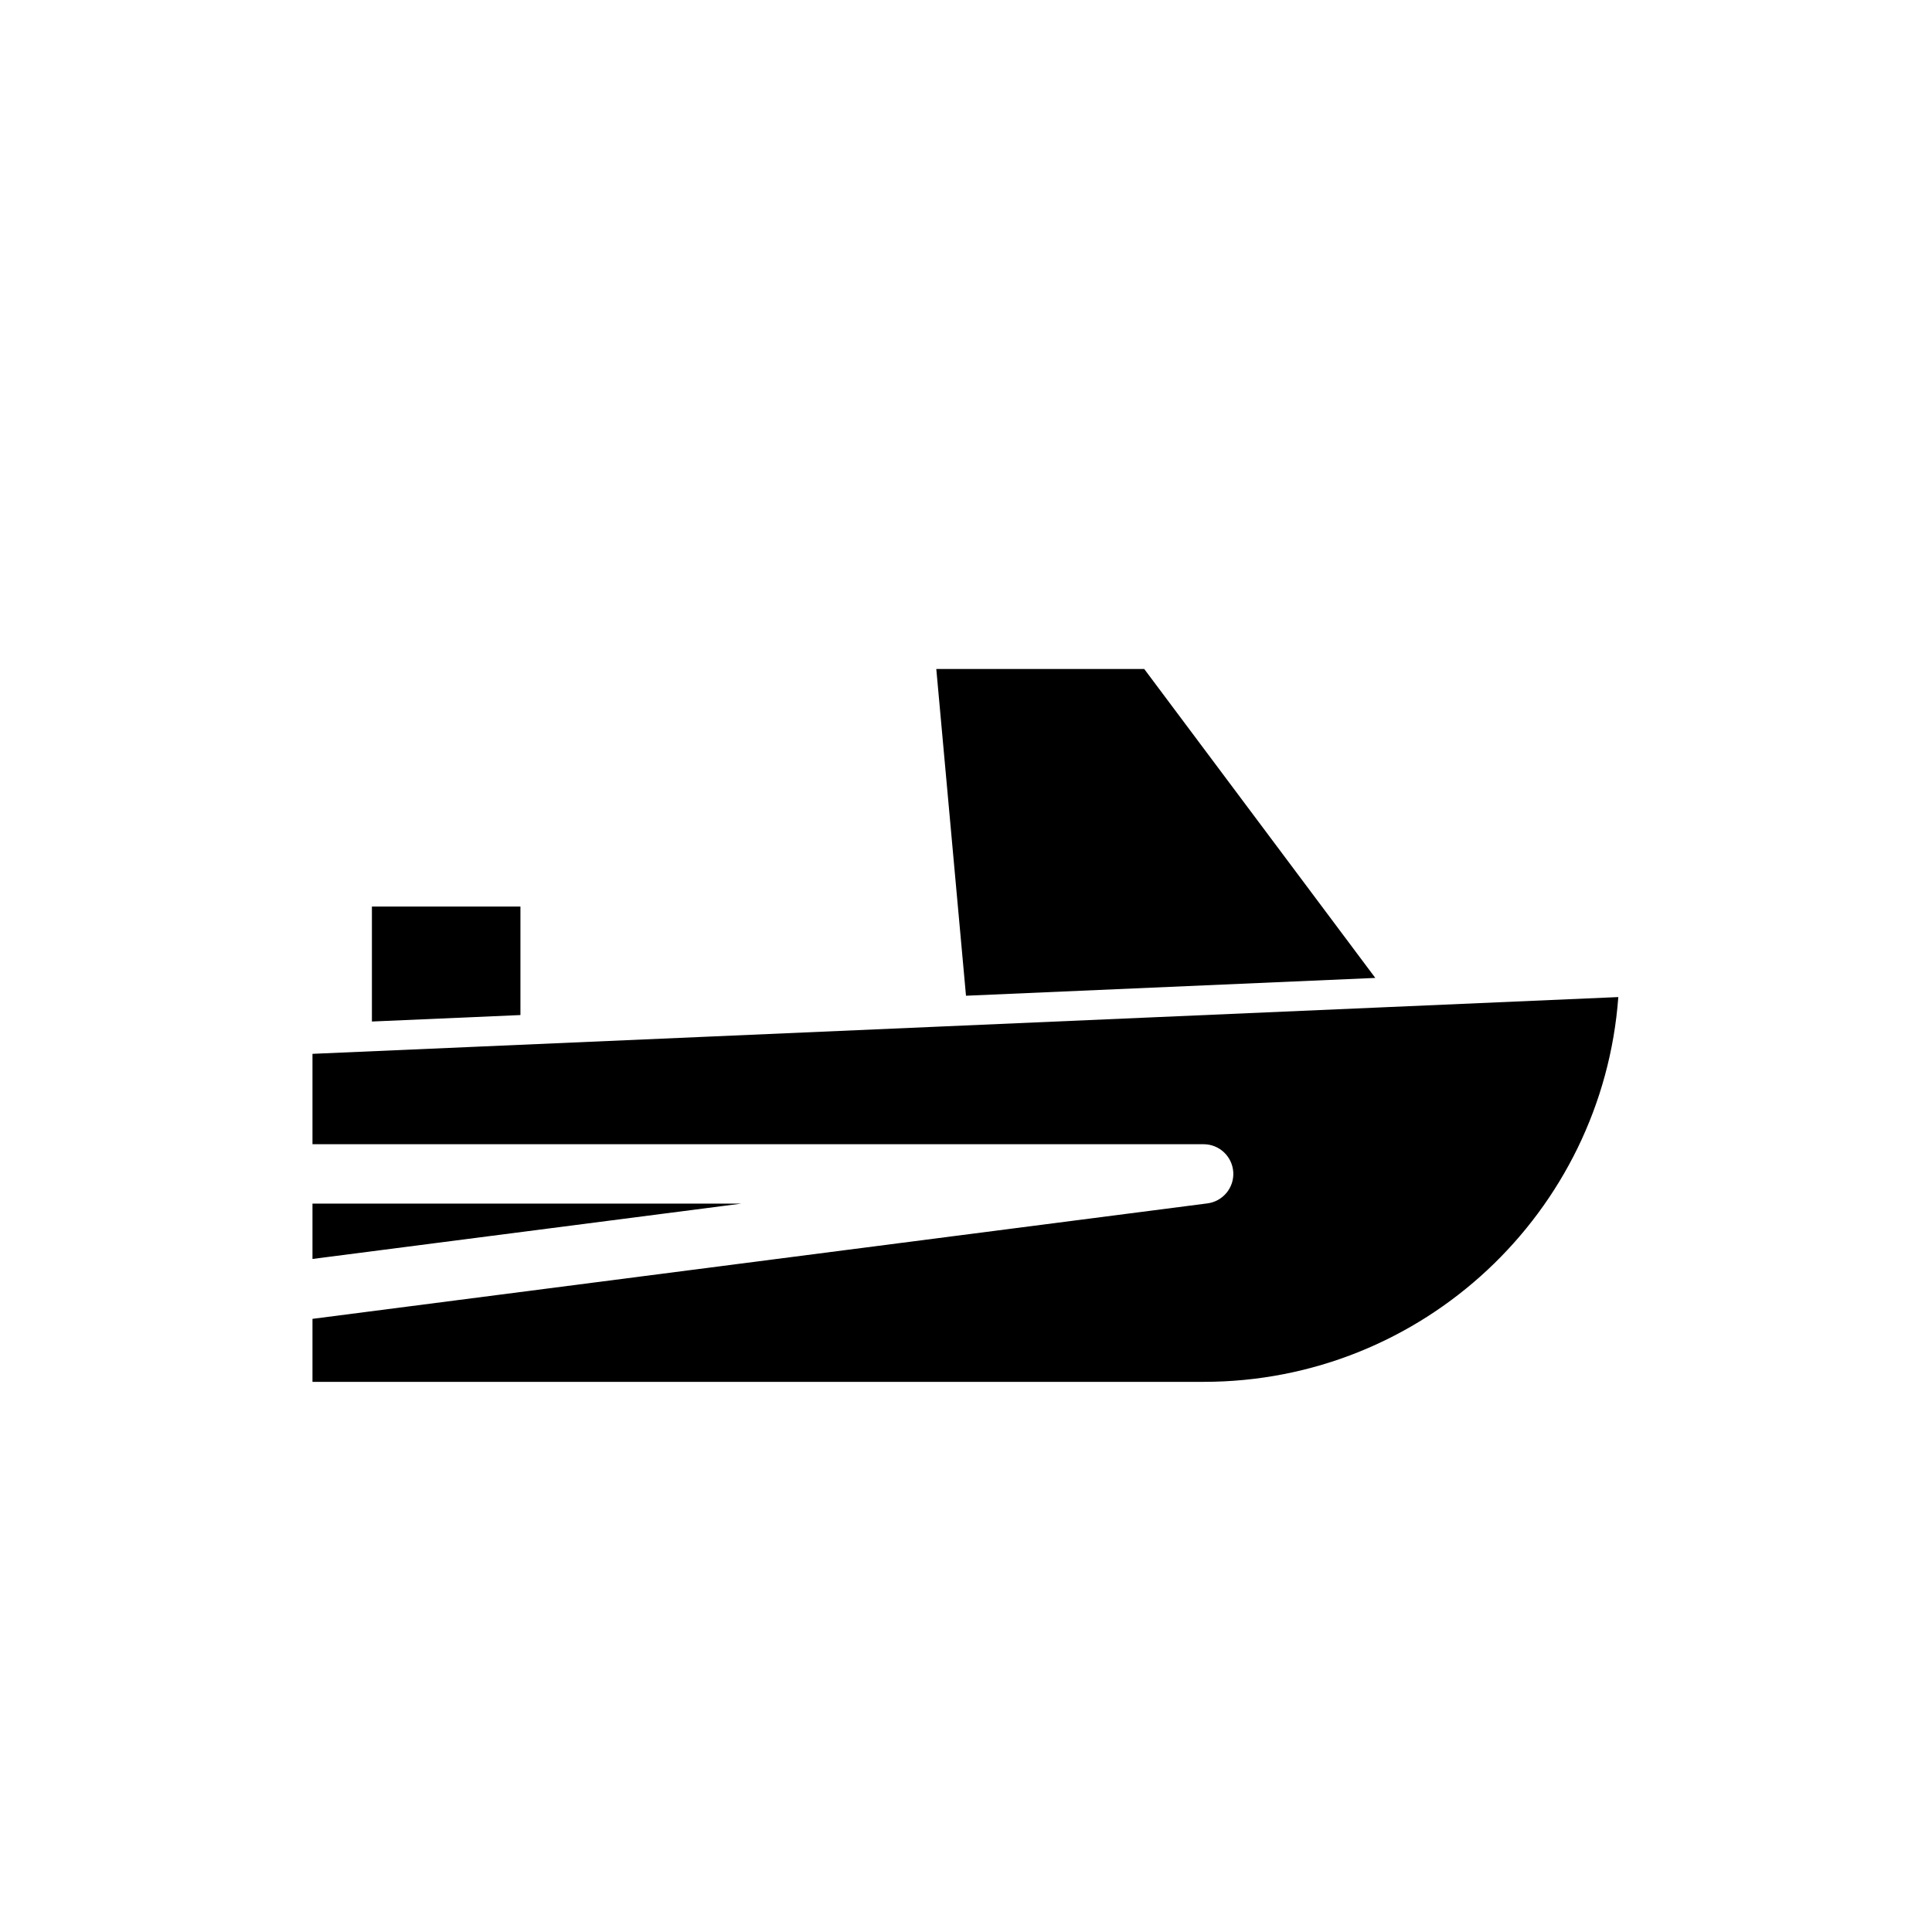 <?xml version="1.0" encoding="UTF-8"?>
<!-- The Best Svg Icon site in the world: iconSvg.co, Visit us! https://iconsvg.co -->
<svg fill="#000000" width="800px" height="800px" version="1.1" viewBox="144 144 512 512" xmlns="http://www.w3.org/2000/svg">
 <g fill-rule="evenodd">
  <path d="m508.47 403.16-61.238-81.875h-55.105l7.871 86.594"/>
  <path d="m281.92 413v-28.75h-39.359v30.465"/>
  <path d="m226.81 447.23v-23.953l346.06-15.043c-4.203 57.016-51.805 101.97-109.9 101.97h-236.16v-16.695l237.17-30.598c4.117-0.535 7.117-4.172 6.848-8.312-0.27-4.141-3.707-7.367-7.856-7.367h-236.16zm0 15.742h113.64l-113.64 14.664z"/>
 </g>
</svg>